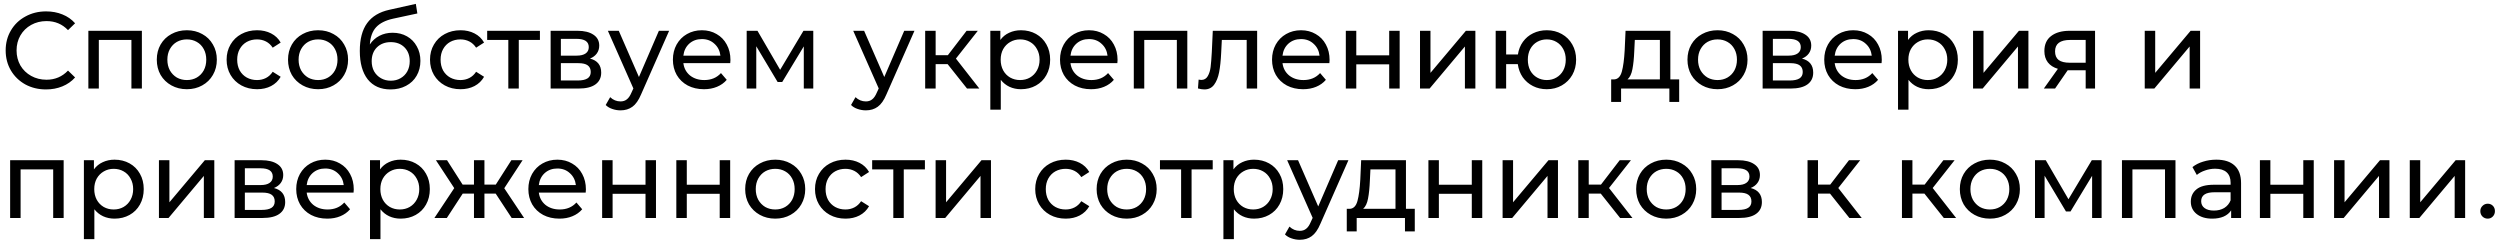 <?xml version="1.0" encoding="UTF-8"?> <svg xmlns="http://www.w3.org/2000/svg" width="367" height="36" viewBox="0 0 367 36" fill="none"><path d="M6.752 13.128C5.632 13.128 4.619 12.883 3.712 12.392C2.816 11.891 2.112 11.208 1.6 10.344C1.088 9.469 0.832 8.488 0.832 7.4C0.832 6.312 1.088 5.336 1.6 4.472C2.112 3.597 2.821 2.915 3.728 2.424C4.635 1.923 5.648 1.672 6.768 1.672C7.643 1.672 8.443 1.821 9.168 2.12C9.893 2.408 10.512 2.84 11.024 3.416L9.984 4.424C9.141 3.539 8.091 3.096 6.832 3.096C6 3.096 5.248 3.283 4.576 3.656C3.904 4.029 3.376 4.547 2.992 5.208C2.619 5.859 2.432 6.589 2.432 7.4C2.432 8.211 2.619 8.947 2.992 9.608C3.376 10.259 3.904 10.771 4.576 11.144C5.248 11.517 6 11.704 6.832 11.704C8.08 11.704 9.131 11.256 9.984 10.36L11.024 11.368C10.512 11.944 9.888 12.381 9.152 12.68C8.427 12.979 7.627 13.128 6.752 13.128ZM20.828 4.52V13H19.292V5.864H14.508V13H12.972V4.52H20.828ZM27.433 13.096C26.59 13.096 25.832 12.909 25.16 12.536C24.488 12.163 23.96 11.651 23.576 11C23.203 10.339 23.017 9.592 23.017 8.76C23.017 7.928 23.203 7.187 23.576 6.536C23.96 5.875 24.488 5.363 25.16 5C25.832 4.627 26.59 4.44 27.433 4.44C28.275 4.44 29.027 4.627 29.689 5C30.36 5.363 30.883 5.875 31.256 6.536C31.64 7.187 31.832 7.928 31.832 8.76C31.832 9.592 31.64 10.339 31.256 11C30.883 11.651 30.36 12.163 29.689 12.536C29.027 12.909 28.275 13.096 27.433 13.096ZM27.433 11.752C27.977 11.752 28.462 11.629 28.889 11.384C29.326 11.128 29.667 10.776 29.913 10.328C30.158 9.869 30.28 9.347 30.28 8.76C30.28 8.173 30.158 7.656 29.913 7.208C29.667 6.749 29.326 6.397 28.889 6.152C28.462 5.907 27.977 5.784 27.433 5.784C26.889 5.784 26.398 5.907 25.96 6.152C25.534 6.397 25.192 6.749 24.936 7.208C24.691 7.656 24.569 8.173 24.569 8.76C24.569 9.347 24.691 9.869 24.936 10.328C25.192 10.776 25.534 11.128 25.96 11.384C26.398 11.629 26.889 11.752 27.433 11.752ZM37.746 13.096C36.883 13.096 36.109 12.909 35.426 12.536C34.755 12.163 34.227 11.651 33.843 11C33.459 10.339 33.267 9.592 33.267 8.76C33.267 7.928 33.459 7.187 33.843 6.536C34.227 5.875 34.755 5.363 35.426 5C36.109 4.627 36.883 4.44 37.746 4.44C38.514 4.44 39.197 4.595 39.794 4.904C40.403 5.213 40.872 5.661 41.203 6.248L40.035 7C39.768 6.595 39.437 6.291 39.042 6.088C38.648 5.885 38.211 5.784 37.73 5.784C37.176 5.784 36.675 5.907 36.227 6.152C35.789 6.397 35.443 6.749 35.187 7.208C34.941 7.656 34.819 8.173 34.819 8.76C34.819 9.357 34.941 9.885 35.187 10.344C35.443 10.792 35.789 11.139 36.227 11.384C36.675 11.629 37.176 11.752 37.73 11.752C38.211 11.752 38.648 11.651 39.042 11.448C39.437 11.245 39.768 10.941 40.035 10.536L41.203 11.272C40.872 11.859 40.403 12.312 39.794 12.632C39.197 12.941 38.514 13.096 37.746 13.096ZM46.698 13.096C45.855 13.096 45.098 12.909 44.426 12.536C43.754 12.163 43.226 11.651 42.842 11C42.469 10.339 42.282 9.592 42.282 8.76C42.282 7.928 42.469 7.187 42.842 6.536C43.226 5.875 43.754 5.363 44.426 5C45.098 4.627 45.855 4.44 46.698 4.44C47.541 4.44 48.293 4.627 48.954 5C49.626 5.363 50.149 5.875 50.522 6.536C50.906 7.187 51.098 7.928 51.098 8.76C51.098 9.592 50.906 10.339 50.522 11C50.149 11.651 49.626 12.163 48.954 12.536C48.293 12.909 47.541 13.096 46.698 13.096ZM46.698 11.752C47.242 11.752 47.727 11.629 48.154 11.384C48.592 11.128 48.933 10.776 49.178 10.328C49.423 9.869 49.546 9.347 49.546 8.76C49.546 8.173 49.423 7.656 49.178 7.208C48.933 6.749 48.592 6.397 48.154 6.152C47.727 5.907 47.242 5.784 46.698 5.784C46.154 5.784 45.663 5.907 45.226 6.152C44.8 6.397 44.458 6.749 44.202 7.208C43.957 7.656 43.834 8.173 43.834 8.76C43.834 9.347 43.957 9.869 44.202 10.328C44.458 10.776 44.8 11.128 45.226 11.384C45.663 11.629 46.154 11.752 46.698 11.752ZM57.636 4.808C58.425 4.808 59.13 4.984 59.748 5.336C60.367 5.688 60.847 6.179 61.188 6.808C61.54 7.427 61.716 8.136 61.716 8.936C61.716 9.757 61.529 10.488 61.156 11.128C60.794 11.757 60.276 12.248 59.604 12.6C58.943 12.952 58.185 13.128 57.332 13.128C55.892 13.128 54.778 12.637 53.988 11.656C53.209 10.664 52.82 9.272 52.82 7.48C52.82 5.741 53.178 4.381 53.892 3.4C54.607 2.408 55.7 1.752 57.172 1.432L61.044 0.568L61.268 1.976L57.7 2.744C56.591 2.989 55.764 3.405 55.22 3.992C54.676 4.579 54.367 5.421 54.292 6.52C54.655 5.976 55.124 5.555 55.7 5.256C56.276 4.957 56.922 4.808 57.636 4.808ZM57.364 11.848C57.908 11.848 58.388 11.725 58.804 11.48C59.231 11.235 59.562 10.899 59.796 10.472C60.031 10.035 60.148 9.539 60.148 8.984C60.148 8.141 59.892 7.464 59.38 6.952C58.868 6.44 58.196 6.184 57.364 6.184C56.532 6.184 55.855 6.44 55.332 6.952C54.82 7.464 54.564 8.141 54.564 8.984C54.564 9.539 54.681 10.035 54.916 10.472C55.161 10.899 55.498 11.235 55.924 11.48C56.351 11.725 56.831 11.848 57.364 11.848ZM67.606 13.096C66.742 13.096 65.969 12.909 65.286 12.536C64.614 12.163 64.086 11.651 63.702 11C63.318 10.339 63.126 9.592 63.126 8.76C63.126 7.928 63.318 7.187 63.702 6.536C64.086 5.875 64.614 5.363 65.286 5C65.969 4.627 66.742 4.44 67.606 4.44C68.374 4.44 69.056 4.595 69.654 4.904C70.262 5.213 70.731 5.661 71.062 6.248L69.894 7C69.627 6.595 69.296 6.291 68.902 6.088C68.507 5.885 68.07 5.784 67.59 5.784C67.035 5.784 66.534 5.907 66.086 6.152C65.648 6.397 65.302 6.749 65.046 7.208C64.8 7.656 64.678 8.173 64.678 8.76C64.678 9.357 64.8 9.885 65.046 10.344C65.302 10.792 65.648 11.139 66.086 11.384C66.534 11.629 67.035 11.752 67.59 11.752C68.07 11.752 68.507 11.651 68.902 11.448C69.296 11.245 69.627 10.941 69.894 10.536L71.062 11.272C70.731 11.859 70.262 12.312 69.654 12.632C69.056 12.941 68.374 13.096 67.606 13.096ZM79.261 5.864H76.157V13H74.621V5.864H71.517V4.52H79.261V5.864ZM86.608 8.6C87.706 8.877 88.256 9.565 88.256 10.664C88.256 11.411 87.973 11.987 87.408 12.392C86.853 12.797 86.021 13 84.912 13H80.832V4.52H84.768C85.77 4.52 86.554 4.712 87.12 5.096C87.685 5.469 87.968 6.003 87.968 6.696C87.968 7.144 87.845 7.533 87.6 7.864C87.365 8.184 87.034 8.429 86.608 8.6ZM82.336 8.168H84.64C85.226 8.168 85.669 8.061 85.968 7.848C86.277 7.635 86.432 7.325 86.432 6.92C86.432 6.109 85.834 5.704 84.64 5.704H82.336V8.168ZM84.8 11.816C85.44 11.816 85.92 11.715 86.24 11.512C86.56 11.309 86.72 10.995 86.72 10.568C86.72 10.131 86.57 9.805 86.272 9.592C85.984 9.379 85.525 9.272 84.896 9.272H82.336V11.816H84.8ZM98.228 4.52L94.116 13.848C93.753 14.712 93.326 15.32 92.836 15.672C92.356 16.024 91.775 16.2 91.092 16.2C90.676 16.2 90.27 16.131 89.876 15.992C89.492 15.864 89.172 15.672 88.916 15.416L89.572 14.264C90.009 14.68 90.516 14.888 91.092 14.888C91.465 14.888 91.775 14.787 92.02 14.584C92.276 14.392 92.505 14.056 92.708 13.576L92.98 12.984L89.236 4.52H90.836L93.796 11.304L96.724 4.52H98.228ZM107.23 8.808C107.23 8.925 107.219 9.08 107.198 9.272H100.318C100.414 10.019 100.739 10.621 101.294 11.08C101.859 11.528 102.558 11.752 103.39 11.752C104.403 11.752 105.219 11.411 105.838 10.728L106.686 11.72C106.302 12.168 105.822 12.509 105.246 12.744C104.681 12.979 104.046 13.096 103.342 13.096C102.446 13.096 101.651 12.915 100.958 12.552C100.265 12.179 99.726 11.661 99.342 11C98.969 10.339 98.782 9.592 98.782 8.76C98.782 7.939 98.963 7.197 99.326 6.536C99.7 5.875 100.206 5.363 100.846 5C101.497 4.627 102.227 4.44 103.038 4.44C103.849 4.44 104.569 4.627 105.198 5C105.838 5.363 106.334 5.875 106.686 6.536C107.049 7.197 107.23 7.955 107.23 8.808ZM103.038 5.736C102.302 5.736 101.683 5.96 101.182 6.408C100.691 6.856 100.403 7.443 100.318 8.168H105.758C105.673 7.453 105.379 6.872 104.878 6.424C104.387 5.965 103.774 5.736 103.038 5.736ZM119.389 4.52V13H117.997V6.808L114.829 12.04H114.157L111.021 6.792V13H109.613V4.52H111.197L114.525 10.248L117.949 4.52H119.389ZM134.244 4.52L130.132 13.848C129.769 14.712 129.342 15.32 128.852 15.672C128.372 16.024 127.79 16.2 127.108 16.2C126.692 16.2 126.286 16.131 125.892 15.992C125.508 15.864 125.188 15.672 124.931 15.416L125.588 14.264C126.025 14.68 126.532 14.888 127.108 14.888C127.481 14.888 127.79 14.787 128.036 14.584C128.292 14.392 128.521 14.056 128.724 13.576L128.996 12.984L125.252 4.52H126.852L129.812 11.304L132.74 4.52H134.244ZM139.112 9.416H137.352V13H135.816V4.52H137.352V8.104H139.144L141.896 4.52H143.544L140.328 8.6L143.768 13H141.96L139.112 9.416ZM149.875 4.44C150.696 4.44 151.432 4.621 152.083 4.984C152.733 5.347 153.24 5.853 153.603 6.504C153.976 7.155 154.163 7.907 154.163 8.76C154.163 9.613 153.976 10.371 153.603 11.032C153.24 11.683 152.733 12.189 152.083 12.552C151.432 12.915 150.696 13.096 149.875 13.096C149.267 13.096 148.707 12.979 148.195 12.744C147.693 12.509 147.267 12.168 146.915 11.72V16.104H145.379V4.52H146.851V5.864C147.192 5.395 147.624 5.043 148.147 4.808C148.669 4.563 149.245 4.44 149.875 4.44ZM149.747 11.752C150.291 11.752 150.776 11.629 151.203 11.384C151.64 11.128 151.981 10.776 152.227 10.328C152.483 9.869 152.611 9.347 152.611 8.76C152.611 8.173 152.483 7.656 152.227 7.208C151.981 6.749 151.64 6.397 151.203 6.152C150.776 5.907 150.291 5.784 149.747 5.784C149.213 5.784 148.728 5.912 148.291 6.168C147.864 6.413 147.523 6.76 147.267 7.208C147.021 7.656 146.899 8.173 146.899 8.76C146.899 9.347 147.021 9.869 147.267 10.328C147.512 10.776 147.853 11.128 148.291 11.384C148.728 11.629 149.213 11.752 149.747 11.752ZM164.058 8.808C164.058 8.925 164.048 9.08 164.026 9.272H157.146C157.242 10.019 157.568 10.621 158.122 11.08C158.688 11.528 159.386 11.752 160.218 11.752C161.232 11.752 162.048 11.411 162.666 10.728L163.514 11.72C163.13 12.168 162.65 12.509 162.074 12.744C161.509 12.979 160.874 13.096 160.17 13.096C159.274 13.096 158.48 12.915 157.786 12.552C157.093 12.179 156.554 11.661 156.17 11C155.797 10.339 155.61 9.592 155.61 8.76C155.61 7.939 155.792 7.197 156.154 6.536C156.528 5.875 157.034 5.363 157.674 5C158.325 4.627 159.056 4.44 159.866 4.44C160.677 4.44 161.397 4.627 162.026 5C162.666 5.363 163.162 5.875 163.514 6.536C163.877 7.197 164.058 7.955 164.058 8.808ZM159.866 5.736C159.13 5.736 158.512 5.96 158.01 6.408C157.52 6.856 157.232 7.443 157.146 8.168H162.586C162.501 7.453 162.208 6.872 161.706 6.424C161.216 5.965 160.602 5.736 159.866 5.736ZM174.297 4.52V13H172.761V5.864H167.977V13H166.441V4.52H174.297ZM184.549 4.52V13H183.013V5.864H179.365L179.269 7.752C179.216 8.893 179.115 9.848 178.965 10.616C178.816 11.373 178.571 11.981 178.229 12.44C177.888 12.899 177.413 13.128 176.805 13.128C176.528 13.128 176.213 13.08 175.861 12.984L175.957 11.688C176.096 11.72 176.224 11.736 176.341 11.736C176.768 11.736 177.088 11.549 177.301 11.176C177.515 10.803 177.653 10.36 177.717 9.848C177.781 9.336 177.84 8.605 177.893 7.656L178.037 4.52H184.549ZM195.183 8.808C195.183 8.925 195.173 9.08 195.151 9.272H188.271C188.367 10.019 188.693 10.621 189.247 11.08C189.813 11.528 190.511 11.752 191.343 11.752C192.357 11.752 193.173 11.411 193.791 10.728L194.639 11.72C194.255 12.168 193.775 12.509 193.199 12.744C192.634 12.979 191.999 13.096 191.295 13.096C190.399 13.096 189.605 12.915 188.911 12.552C188.218 12.179 187.679 11.661 187.295 11C186.922 10.339 186.735 9.592 186.735 8.76C186.735 7.939 186.917 7.197 187.279 6.536C187.653 5.875 188.159 5.363 188.799 5C189.45 4.627 190.181 4.44 190.991 4.44C191.802 4.44 192.522 4.627 193.151 5C193.791 5.363 194.287 5.875 194.639 6.536C195.002 7.197 195.183 7.955 195.183 8.808ZM190.991 5.736C190.255 5.736 189.637 5.96 189.135 6.408C188.645 6.856 188.357 7.443 188.271 8.168H193.711C193.626 7.453 193.333 6.872 192.831 6.424C192.341 5.965 191.727 5.736 190.991 5.736ZM197.566 4.52H199.102V8.12H203.934V4.52H205.47V13H203.934V9.448H199.102V13H197.566V4.52ZM208.457 4.52H209.993V10.696L215.193 4.52H216.585V13H215.049V6.824L209.865 13H208.457V4.52ZM227.07 4.44C227.891 4.44 228.627 4.627 229.278 5C229.929 5.363 230.441 5.875 230.814 6.536C231.187 7.187 231.374 7.928 231.374 8.76C231.374 9.592 231.187 10.339 230.814 11C230.441 11.651 229.929 12.163 229.278 12.536C228.627 12.909 227.891 13.096 227.07 13.096C226.323 13.096 225.646 12.941 225.038 12.632C224.43 12.323 223.929 11.891 223.534 11.336C223.15 10.771 222.91 10.131 222.814 9.416H221.102V13H219.566V4.52H221.102V7.992H222.83C222.937 7.288 223.182 6.669 223.566 6.136C223.961 5.592 224.457 5.176 225.054 4.888C225.662 4.589 226.334 4.44 227.07 4.44ZM227.07 11.752C227.593 11.752 228.062 11.629 228.478 11.384C228.905 11.139 229.241 10.792 229.486 10.344C229.731 9.885 229.854 9.357 229.854 8.76C229.854 8.173 229.731 7.656 229.486 7.208C229.241 6.749 228.905 6.397 228.478 6.152C228.062 5.907 227.593 5.784 227.07 5.784C226.547 5.784 226.073 5.907 225.646 6.152C225.219 6.397 224.883 6.749 224.638 7.208C224.403 7.656 224.286 8.173 224.286 8.76C224.286 9.357 224.403 9.885 224.638 10.344C224.883 10.792 225.219 11.139 225.646 11.384C226.073 11.629 226.547 11.752 227.07 11.752ZM246.503 11.656V14.968H245.063V13H237.975V14.968H236.519V11.656H236.967C237.511 11.624 237.884 11.24 238.087 10.504C238.289 9.768 238.428 8.728 238.503 7.384L238.631 4.52H245.207V11.656H246.503ZM239.911 7.496C239.868 8.563 239.777 9.448 239.639 10.152C239.511 10.845 239.271 11.347 238.919 11.656H243.671V5.864H239.991L239.911 7.496ZM252.136 13.096C251.293 13.096 250.536 12.909 249.864 12.536C249.192 12.163 248.664 11.651 248.28 11C247.906 10.339 247.72 9.592 247.72 8.76C247.72 7.928 247.906 7.187 248.28 6.536C248.664 5.875 249.192 5.363 249.864 5C250.536 4.627 251.293 4.44 252.136 4.44C252.978 4.44 253.73 4.627 254.392 5C255.064 5.363 255.586 5.875 255.96 6.536C256.344 7.187 256.536 7.928 256.536 8.76C256.536 9.592 256.344 10.339 255.96 11C255.586 11.651 255.064 12.163 254.392 12.536C253.73 12.909 252.978 13.096 252.136 13.096ZM252.136 11.752C252.68 11.752 253.165 11.629 253.592 11.384C254.029 11.128 254.37 10.776 254.616 10.328C254.861 9.869 254.984 9.347 254.984 8.76C254.984 8.173 254.861 7.656 254.616 7.208C254.37 6.749 254.029 6.397 253.592 6.152C253.165 5.907 252.68 5.784 252.136 5.784C251.592 5.784 251.101 5.907 250.664 6.152C250.237 6.397 249.896 6.749 249.64 7.208C249.394 7.656 249.272 8.173 249.272 8.76C249.272 9.347 249.394 9.869 249.64 10.328C249.896 10.776 250.237 11.128 250.664 11.384C251.101 11.629 251.592 11.752 252.136 11.752ZM264.53 8.6C265.628 8.877 266.178 9.565 266.178 10.664C266.178 11.411 265.895 11.987 265.33 12.392C264.775 12.797 263.943 13 262.834 13H258.754V4.52H262.69C263.692 4.52 264.476 4.712 265.042 5.096C265.607 5.469 265.89 6.003 265.89 6.696C265.89 7.144 265.767 7.533 265.522 7.864C265.287 8.184 264.956 8.429 264.53 8.6ZM260.258 8.168H262.562C263.148 8.168 263.591 8.061 263.89 7.848C264.199 7.635 264.354 7.325 264.354 6.92C264.354 6.109 263.756 5.704 262.562 5.704H260.258V8.168ZM262.722 11.816C263.362 11.816 263.842 11.715 264.162 11.512C264.482 11.309 264.642 10.995 264.642 10.568C264.642 10.131 264.492 9.805 264.194 9.592C263.906 9.379 263.447 9.272 262.818 9.272H260.258V11.816H262.722ZM276.246 8.808C276.246 8.925 276.235 9.08 276.214 9.272H269.334C269.43 10.019 269.755 10.621 270.31 11.08C270.875 11.528 271.574 11.752 272.406 11.752C273.419 11.752 274.235 11.411 274.854 10.728L275.702 11.72C275.318 12.168 274.838 12.509 274.262 12.744C273.696 12.979 273.062 13.096 272.358 13.096C271.462 13.096 270.667 12.915 269.974 12.552C269.28 12.179 268.742 11.661 268.358 11C267.984 10.339 267.798 9.592 267.798 8.76C267.798 7.939 267.979 7.197 268.342 6.536C268.715 5.875 269.222 5.363 269.862 5C270.512 4.627 271.243 4.44 272.054 4.44C272.864 4.44 273.584 4.627 274.214 5C274.854 5.363 275.35 5.875 275.702 6.536C276.064 7.197 276.246 7.955 276.246 8.808ZM272.054 5.736C271.318 5.736 270.699 5.96 270.198 6.408C269.707 6.856 269.419 7.443 269.334 8.168H274.774C274.688 7.453 274.395 6.872 273.894 6.424C273.403 5.965 272.79 5.736 272.054 5.736ZM283.125 4.44C283.946 4.44 284.682 4.621 285.333 4.984C285.983 5.347 286.49 5.853 286.853 6.504C287.226 7.155 287.413 7.907 287.413 8.76C287.413 9.613 287.226 10.371 286.853 11.032C286.49 11.683 285.983 12.189 285.333 12.552C284.682 12.915 283.946 13.096 283.125 13.096C282.517 13.096 281.957 12.979 281.445 12.744C280.943 12.509 280.517 12.168 280.165 11.72V16.104H278.629V4.52H280.101V5.864C280.442 5.395 280.874 5.043 281.397 4.808C281.919 4.563 282.495 4.44 283.125 4.44ZM282.997 11.752C283.541 11.752 284.026 11.629 284.453 11.384C284.89 11.128 285.231 10.776 285.477 10.328C285.733 9.869 285.861 9.347 285.861 8.76C285.861 8.173 285.733 7.656 285.477 7.208C285.231 6.749 284.89 6.397 284.453 6.152C284.026 5.907 283.541 5.784 282.997 5.784C282.463 5.784 281.978 5.912 281.541 6.168C281.114 6.413 280.773 6.76 280.517 7.208C280.271 7.656 280.149 8.173 280.149 8.76C280.149 9.347 280.271 9.869 280.517 10.328C280.762 10.776 281.103 11.128 281.541 11.384C281.978 11.629 282.463 11.752 282.997 11.752ZM289.644 4.52H291.18V10.696L296.38 4.52H297.772V13H296.236V6.824L291.052 13H289.644V4.52ZM307.554 4.52V13H306.178V10.312H303.714H303.538L301.682 13H300.034L302.098 10.104C301.458 9.912 300.967 9.597 300.626 9.16C300.284 8.712 300.114 8.157 300.114 7.496C300.114 6.525 300.444 5.789 301.106 5.288C301.767 4.776 302.679 4.52 303.842 4.52H307.554ZM301.682 7.544C301.682 8.109 301.858 8.531 302.21 8.808C302.572 9.075 303.111 9.208 303.826 9.208H306.178V5.864H303.89C302.418 5.864 301.682 6.424 301.682 7.544ZM314.847 4.52H316.383V10.696L321.583 4.52H322.975V13H321.439V6.824L316.255 13H314.847V4.52ZM9.344 23.52V32H7.808V24.864H3.024V32H1.488V23.52H9.344ZM16.812 23.44C17.634 23.44 18.369 23.621 19.02 23.984C19.671 24.347 20.177 24.853 20.54 25.504C20.913 26.155 21.1 26.907 21.1 27.76C21.1 28.613 20.913 29.371 20.54 30.032C20.177 30.683 19.671 31.189 19.02 31.552C18.369 31.915 17.634 32.096 16.812 32.096C16.204 32.096 15.644 31.979 15.132 31.744C14.631 31.509 14.204 31.168 13.852 30.72V35.104H12.316V23.52H13.788V24.864C14.13 24.395 14.562 24.043 15.084 23.808C15.607 23.563 16.183 23.44 16.812 23.44ZM16.684 30.752C17.228 30.752 17.713 30.629 18.14 30.384C18.578 30.128 18.919 29.776 19.164 29.328C19.42 28.869 19.548 28.347 19.548 27.76C19.548 27.173 19.42 26.656 19.164 26.208C18.919 25.749 18.578 25.397 18.14 25.152C17.713 24.907 17.228 24.784 16.684 24.784C16.151 24.784 15.665 24.912 15.228 25.168C14.802 25.413 14.46 25.76 14.204 26.208C13.959 26.656 13.836 27.173 13.836 27.76C13.836 28.347 13.959 28.869 14.204 29.328C14.45 29.776 14.791 30.128 15.228 30.384C15.665 30.629 16.151 30.752 16.684 30.752ZM23.332 23.52H24.868V29.696L30.068 23.52H31.46V32H29.924V25.824L24.74 32H23.332V23.52ZM40.217 27.6C41.316 27.877 41.865 28.565 41.865 29.664C41.865 30.411 41.583 30.987 41.017 31.392C40.462 31.797 39.63 32 38.521 32H34.441V23.52H38.377C39.38 23.52 40.164 23.712 40.729 24.096C41.294 24.469 41.577 25.003 41.577 25.696C41.577 26.144 41.455 26.533 41.209 26.864C40.974 27.184 40.644 27.429 40.217 27.6ZM35.945 27.168H38.249C38.836 27.168 39.279 27.061 39.577 26.848C39.886 26.635 40.041 26.325 40.041 25.92C40.041 25.109 39.444 24.704 38.249 24.704H35.945V27.168ZM38.409 30.816C39.049 30.816 39.529 30.715 39.849 30.512C40.169 30.309 40.329 29.995 40.329 29.568C40.329 29.131 40.18 28.805 39.881 28.592C39.593 28.379 39.135 28.272 38.505 28.272H35.945V30.816H38.409ZM51.933 27.808C51.933 27.925 51.923 28.08 51.901 28.272H45.021C45.117 29.019 45.443 29.621 45.997 30.08C46.563 30.528 47.261 30.752 48.093 30.752C49.107 30.752 49.923 30.411 50.541 29.728L51.389 30.72C51.005 31.168 50.525 31.509 49.949 31.744C49.384 31.979 48.749 32.096 48.045 32.096C47.149 32.096 46.355 31.915 45.661 31.552C44.968 31.179 44.429 30.661 44.045 30C43.672 29.339 43.485 28.592 43.485 27.76C43.485 26.939 43.667 26.197 44.029 25.536C44.403 24.875 44.909 24.363 45.549 24C46.2 23.627 46.931 23.44 47.741 23.44C48.552 23.44 49.272 23.627 49.901 24C50.541 24.363 51.037 24.875 51.389 25.536C51.752 26.197 51.933 26.955 51.933 27.808ZM47.741 24.736C47.005 24.736 46.387 24.96 45.885 25.408C45.395 25.856 45.107 26.443 45.021 27.168H50.461C50.376 26.453 50.083 25.872 49.581 25.424C49.091 24.965 48.477 24.736 47.741 24.736ZM58.812 23.44C59.633 23.44 60.37 23.621 61.02 23.984C61.671 24.347 62.178 24.853 62.54 25.504C62.913 26.155 63.1 26.907 63.1 27.76C63.1 28.613 62.913 29.371 62.54 30.032C62.178 30.683 61.671 31.189 61.02 31.552C60.37 31.915 59.633 32.096 58.812 32.096C58.204 32.096 57.644 31.979 57.132 31.744C56.631 31.509 56.204 31.168 55.852 30.72V35.104H54.316V23.52H55.788V24.864C56.13 24.395 56.562 24.043 57.084 23.808C57.607 23.563 58.183 23.44 58.812 23.44ZM58.684 30.752C59.228 30.752 59.714 30.629 60.14 30.384C60.578 30.128 60.919 29.776 61.164 29.328C61.42 28.869 61.548 28.347 61.548 27.76C61.548 27.173 61.42 26.656 61.164 26.208C60.919 25.749 60.578 25.397 60.14 25.152C59.714 24.907 59.228 24.784 58.684 24.784C58.151 24.784 57.666 24.912 57.228 25.168C56.801 25.413 56.46 25.76 56.204 26.208C55.959 26.656 55.836 27.173 55.836 27.76C55.836 28.347 55.959 28.869 56.204 29.328C56.45 29.776 56.791 30.128 57.228 30.384C57.666 30.629 58.151 30.752 58.684 30.752ZM72.763 28.416H71.115V32H69.579V28.416H67.93L65.594 32H63.77L66.683 27.616L63.995 23.52H65.626L67.915 27.104H69.579V23.52H71.115V27.104H72.778L75.067 23.52H76.715L74.026 27.632L76.939 32H75.115L72.763 28.416ZM86.011 27.808C86.011 27.925 86.001 28.08 85.979 28.272H79.099C79.195 29.019 79.521 29.621 80.075 30.08C80.641 30.528 81.339 30.752 82.171 30.752C83.185 30.752 84.001 30.411 84.619 29.728L85.467 30.72C85.083 31.168 84.603 31.509 84.027 31.744C83.462 31.979 82.827 32.096 82.123 32.096C81.227 32.096 80.433 31.915 79.739 31.552C79.046 31.179 78.507 30.661 78.123 30C77.75 29.339 77.563 28.592 77.563 27.76C77.563 26.939 77.745 26.197 78.107 25.536C78.481 24.875 78.987 24.363 79.627 24C80.278 23.627 81.009 23.44 81.819 23.44C82.63 23.44 83.35 23.627 83.979 24C84.619 24.363 85.115 24.875 85.467 25.536C85.83 26.197 86.011 26.955 86.011 27.808ZM81.819 24.736C81.083 24.736 80.465 24.96 79.963 25.408C79.473 25.856 79.185 26.443 79.099 27.168H84.539C84.454 26.453 84.161 25.872 83.659 25.424C83.169 24.965 82.555 24.736 81.819 24.736ZM88.394 23.52H89.93V27.12H94.762V23.52H96.298V32H94.762V28.448H89.93V32H88.394V23.52ZM99.285 23.52H100.821V27.12H105.653V23.52H107.189V32H105.653V28.448H100.821V32H99.285V23.52ZM113.808 32.096C112.965 32.096 112.208 31.909 111.536 31.536C110.864 31.163 110.336 30.651 109.952 30C109.578 29.339 109.392 28.592 109.392 27.76C109.392 26.928 109.578 26.187 109.952 25.536C110.336 24.875 110.864 24.363 111.536 24C112.208 23.627 112.965 23.44 113.808 23.44C114.65 23.44 115.402 23.627 116.064 24C116.736 24.363 117.258 24.875 117.632 25.536C118.016 26.187 118.208 26.928 118.208 27.76C118.208 28.592 118.016 29.339 117.632 30C117.258 30.651 116.736 31.163 116.064 31.536C115.402 31.909 114.65 32.096 113.808 32.096ZM113.808 30.752C114.352 30.752 114.837 30.629 115.264 30.384C115.701 30.128 116.042 29.776 116.288 29.328C116.533 28.869 116.656 28.347 116.656 27.76C116.656 27.173 116.533 26.656 116.288 26.208C116.042 25.749 115.701 25.397 115.264 25.152C114.837 24.907 114.352 24.784 113.808 24.784C113.264 24.784 112.773 24.907 112.336 25.152C111.909 25.397 111.568 25.749 111.312 26.208C111.066 26.656 110.944 27.173 110.944 27.76C110.944 28.347 111.066 28.869 111.312 29.328C111.568 29.776 111.909 30.128 112.336 30.384C112.773 30.629 113.264 30.752 113.808 30.752ZM124.122 32.096C123.258 32.096 122.484 31.909 121.802 31.536C121.13 31.163 120.602 30.651 120.218 30C119.834 29.339 119.642 28.592 119.642 27.76C119.642 26.928 119.834 26.187 120.218 25.536C120.602 24.875 121.13 24.363 121.802 24C122.484 23.627 123.258 23.44 124.122 23.44C124.89 23.44 125.572 23.595 126.17 23.904C126.778 24.213 127.247 24.661 127.578 25.248L126.41 26C126.143 25.595 125.812 25.291 125.418 25.088C125.023 24.885 124.586 24.784 124.106 24.784C123.551 24.784 123.05 24.907 122.602 25.152C122.164 25.397 121.818 25.749 121.562 26.208C121.316 26.656 121.194 27.173 121.194 27.76C121.194 28.357 121.316 28.885 121.562 29.344C121.818 29.792 122.164 30.139 122.602 30.384C123.05 30.629 123.551 30.752 124.106 30.752C124.586 30.752 125.023 30.651 125.418 30.448C125.812 30.245 126.143 29.941 126.41 29.536L127.578 30.272C127.247 30.859 126.778 31.312 126.17 31.632C125.572 31.941 124.89 32.096 124.122 32.096ZM135.777 24.864H132.673V32H131.137V24.864H128.033V23.52H135.777V24.864ZM137.347 23.52H138.883V29.696L144.083 23.52H145.475V32H143.939V25.824L138.755 32H137.347V23.52ZM156.45 32.096C155.586 32.096 154.812 31.909 154.13 31.536C153.458 31.163 152.93 30.651 152.546 30C152.162 29.339 151.97 28.592 151.97 27.76C151.97 26.928 152.162 26.187 152.546 25.536C152.93 24.875 153.458 24.363 154.13 24C154.812 23.627 155.586 23.44 156.45 23.44C157.218 23.44 157.9 23.595 158.498 23.904C159.106 24.213 159.575 24.661 159.906 25.248L158.738 26C158.471 25.595 158.14 25.291 157.746 25.088C157.351 24.885 156.914 24.784 156.434 24.784C155.879 24.784 155.378 24.907 154.93 25.152C154.492 25.397 154.146 25.749 153.89 26.208C153.644 26.656 153.522 27.173 153.522 27.76C153.522 28.357 153.644 28.885 153.89 29.344C154.146 29.792 154.492 30.139 154.93 30.384C155.378 30.629 155.879 30.752 156.434 30.752C156.914 30.752 157.351 30.651 157.746 30.448C158.14 30.245 158.471 29.941 158.738 29.536L159.906 30.272C159.575 30.859 159.106 31.312 158.498 31.632C157.9 31.941 157.218 32.096 156.45 32.096ZM165.401 32.096C164.559 32.096 163.801 31.909 163.129 31.536C162.457 31.163 161.929 30.651 161.545 30C161.172 29.339 160.985 28.592 160.985 27.76C160.985 26.928 161.172 26.187 161.545 25.536C161.929 24.875 162.457 24.363 163.129 24C163.801 23.627 164.559 23.44 165.401 23.44C166.244 23.44 166.996 23.627 167.657 24C168.329 24.363 168.852 24.875 169.225 25.536C169.609 26.187 169.801 26.928 169.801 27.76C169.801 28.592 169.609 29.339 169.225 30C168.852 30.651 168.329 31.163 167.657 31.536C166.996 31.909 166.244 32.096 165.401 32.096ZM165.401 30.752C165.945 30.752 166.431 30.629 166.857 30.384C167.295 30.128 167.636 29.776 167.881 29.328C168.127 28.869 168.249 28.347 168.249 27.76C168.249 27.173 168.127 26.656 167.881 26.208C167.636 25.749 167.295 25.397 166.857 25.152C166.431 24.907 165.945 24.784 165.401 24.784C164.857 24.784 164.367 24.907 163.929 25.152C163.503 25.397 163.161 25.749 162.905 26.208C162.66 26.656 162.537 27.173 162.537 27.76C162.537 28.347 162.66 28.869 162.905 29.328C163.161 29.776 163.503 30.128 163.929 30.384C164.367 30.629 164.857 30.752 165.401 30.752ZM178.027 24.864H174.923V32H173.387V24.864H170.283V23.52H178.027V24.864ZM184.093 23.44C184.915 23.44 185.651 23.621 186.301 23.984C186.952 24.347 187.459 24.853 187.821 25.504C188.195 26.155 188.381 26.907 188.381 27.76C188.381 28.613 188.195 29.371 187.821 30.032C187.459 30.683 186.952 31.189 186.301 31.552C185.651 31.915 184.915 32.096 184.093 32.096C183.485 32.096 182.925 31.979 182.413 31.744C181.912 31.509 181.485 31.168 181.133 30.72V35.104H179.597V23.52H181.069V24.864C181.411 24.395 181.843 24.043 182.365 23.808C182.888 23.563 183.464 23.44 184.093 23.44ZM183.965 30.752C184.509 30.752 184.995 30.629 185.421 30.384C185.859 30.128 186.2 29.776 186.445 29.328C186.701 28.869 186.829 28.347 186.829 27.76C186.829 27.173 186.701 26.656 186.445 26.208C186.2 25.749 185.859 25.397 185.421 25.152C184.995 24.907 184.509 24.784 183.965 24.784C183.432 24.784 182.947 24.912 182.509 25.168C182.083 25.413 181.741 25.76 181.485 26.208C181.24 26.656 181.117 27.173 181.117 27.76C181.117 28.347 181.24 28.869 181.485 29.328C181.731 29.776 182.072 30.128 182.509 30.384C182.947 30.629 183.432 30.752 183.965 30.752ZM197.947 23.52L193.835 32.848C193.472 33.712 193.045 34.32 192.555 34.672C192.075 35.024 191.493 35.2 190.811 35.2C190.395 35.2 189.989 35.131 189.595 34.992C189.211 34.864 188.891 34.672 188.635 34.416L189.291 33.264C189.728 33.68 190.235 33.888 190.811 33.888C191.184 33.888 191.493 33.787 191.739 33.584C191.995 33.392 192.224 33.056 192.427 32.576L192.699 31.984L188.955 23.52H190.555L193.515 30.304L196.443 23.52H197.947ZM207.69 30.656V33.968H206.25V32H199.162V33.968H197.706V30.656H198.154C198.698 30.624 199.071 30.24 199.274 29.504C199.477 28.768 199.615 27.728 199.69 26.384L199.818 23.52H206.394V30.656H207.69ZM201.098 26.496C201.055 27.563 200.965 28.448 200.826 29.152C200.698 29.845 200.458 30.347 200.106 30.656H204.858V24.864H201.178L201.098 26.496ZM209.691 23.52H211.227V27.12H216.059V23.52H217.595V32H216.059V28.448H211.227V32H209.691V23.52ZM220.582 23.52H222.118V29.696L227.318 23.52H228.71V32H227.174V25.824L221.99 32H220.582V23.52ZM234.987 28.416H233.227V32H231.691V23.52H233.227V27.104H235.019L237.771 23.52H239.419L236.203 27.6L239.643 32H237.835L234.987 28.416ZM244.604 32.096C243.762 32.096 243.004 31.909 242.332 31.536C241.66 31.163 241.132 30.651 240.748 30C240.375 29.339 240.188 28.592 240.188 27.76C240.188 26.928 240.375 26.187 240.748 25.536C241.132 24.875 241.66 24.363 242.332 24C243.004 23.627 243.762 23.44 244.604 23.44C245.447 23.44 246.199 23.627 246.86 24C247.532 24.363 248.055 24.875 248.428 25.536C248.812 26.187 249.004 26.928 249.004 27.76C249.004 28.592 248.812 29.339 248.428 30C248.055 30.651 247.532 31.163 246.86 31.536C246.199 31.909 245.447 32.096 244.604 32.096ZM244.604 30.752C245.148 30.752 245.634 30.629 246.06 30.384C246.498 30.128 246.839 29.776 247.084 29.328C247.33 28.869 247.452 28.347 247.452 27.76C247.452 27.173 247.33 26.656 247.084 26.208C246.839 25.749 246.498 25.397 246.06 25.152C245.634 24.907 245.148 24.784 244.604 24.784C244.06 24.784 243.57 24.907 243.132 25.152C242.706 25.397 242.364 25.749 242.108 26.208C241.863 26.656 241.74 27.173 241.74 27.76C241.74 28.347 241.863 28.869 242.108 29.328C242.364 29.776 242.706 30.128 243.132 30.384C243.57 30.629 244.06 30.752 244.604 30.752ZM256.998 27.6C258.097 27.877 258.646 28.565 258.646 29.664C258.646 30.411 258.364 30.987 257.798 31.392C257.244 31.797 256.412 32 255.302 32H251.222V23.52H255.158C256.161 23.52 256.945 23.712 257.51 24.096C258.076 24.469 258.358 25.003 258.358 25.696C258.358 26.144 258.236 26.533 257.99 26.864C257.756 27.184 257.425 27.429 256.998 27.6ZM252.726 27.168H255.03C255.617 27.168 256.06 27.061 256.358 26.848C256.668 26.635 256.822 26.325 256.822 25.92C256.822 25.109 256.225 24.704 255.03 24.704H252.726V27.168ZM255.19 30.816C255.83 30.816 256.31 30.715 256.63 30.512C256.95 30.309 257.11 29.995 257.11 29.568C257.11 29.131 256.961 28.805 256.662 28.592C256.374 28.379 255.916 28.272 255.286 28.272H252.726V30.816H255.19ZM268.643 28.416H266.883V32H265.347V23.52H266.883V27.104H268.675L271.427 23.52H273.075L269.859 27.6L273.299 32H271.491L268.643 28.416ZM282.503 28.416H280.743V32H279.207V23.52H280.743V27.104H282.535L285.287 23.52H286.935L283.719 27.6L287.159 32H285.351L282.503 28.416ZM292.12 32.096C291.277 32.096 290.52 31.909 289.848 31.536C289.176 31.163 288.648 30.651 288.264 30C287.891 29.339 287.704 28.592 287.704 27.76C287.704 26.928 287.891 26.187 288.264 25.536C288.648 24.875 289.176 24.363 289.848 24C290.52 23.627 291.277 23.44 292.12 23.44C292.963 23.44 293.715 23.627 294.376 24C295.048 24.363 295.571 24.875 295.944 25.536C296.328 26.187 296.52 26.928 296.52 27.76C296.52 28.592 296.328 29.339 295.944 30C295.571 30.651 295.048 31.163 294.376 31.536C293.715 31.909 292.963 32.096 292.12 32.096ZM292.12 30.752C292.664 30.752 293.149 30.629 293.576 30.384C294.013 30.128 294.355 29.776 294.6 29.328C294.845 28.869 294.968 28.347 294.968 27.76C294.968 27.173 294.845 26.656 294.6 26.208C294.355 25.749 294.013 25.397 293.576 25.152C293.149 24.907 292.664 24.784 292.12 24.784C291.576 24.784 291.085 24.907 290.648 25.152C290.221 25.397 289.88 25.749 289.624 26.208C289.379 26.656 289.256 27.173 289.256 27.76C289.256 28.347 289.379 28.869 289.624 29.328C289.88 29.776 290.221 30.128 290.648 30.384C291.085 30.629 291.576 30.752 292.12 30.752ZM308.514 23.52V32H307.122V25.808L303.954 31.04H303.282L300.146 25.792V32H298.738V23.52H300.322L303.65 29.248L307.074 23.52H308.514ZM319.36 23.52V32H317.824V24.864H313.04V32H311.504V23.52H319.36ZM325.356 23.44C326.529 23.44 327.425 23.728 328.044 24.304C328.673 24.88 328.988 25.739 328.988 26.88V32H327.532V30.88C327.276 31.275 326.908 31.579 326.428 31.792C325.958 31.995 325.398 32.096 324.748 32.096C323.798 32.096 323.036 31.867 322.46 31.408C321.894 30.949 321.612 30.347 321.612 29.6C321.612 28.853 321.884 28.256 322.428 27.808C322.972 27.349 323.836 27.12 325.02 27.12H327.452V26.816C327.452 26.155 327.26 25.648 326.876 25.296C326.492 24.944 325.926 24.768 325.18 24.768C324.678 24.768 324.188 24.853 323.708 25.024C323.228 25.184 322.822 25.403 322.492 25.68L321.852 24.528C322.289 24.176 322.812 23.909 323.42 23.728C324.028 23.536 324.673 23.44 325.356 23.44ZM325.004 30.912C325.59 30.912 326.097 30.784 326.524 30.528C326.95 30.261 327.26 29.888 327.452 29.408V28.224H325.084C323.782 28.224 323.132 28.661 323.132 29.536C323.132 29.963 323.297 30.299 323.628 30.544C323.958 30.789 324.417 30.912 325.004 30.912ZM331.754 23.52H333.29V27.12H338.122V23.52H339.658V32H338.122V28.448H333.29V32H331.754V23.52ZM342.644 23.52H344.18V29.696L349.38 23.52H350.772V32H349.236V25.824L344.052 32H342.644V23.52ZM353.754 23.52H355.29V29.696L360.49 23.52H361.882V32H360.346V25.824L355.162 32H353.754V23.52ZM365.199 32.096C364.9 32.096 364.644 31.995 364.431 31.792C364.218 31.579 364.111 31.312 364.111 30.992C364.111 30.683 364.218 30.427 364.431 30.224C364.644 30.011 364.9 29.904 365.199 29.904C365.498 29.904 365.748 30.005 365.951 30.208C366.154 30.411 366.255 30.672 366.255 30.992C366.255 31.312 366.148 31.579 365.935 31.792C365.732 31.995 365.487 32.096 365.199 32.096Z" fill="black"></path></svg> 